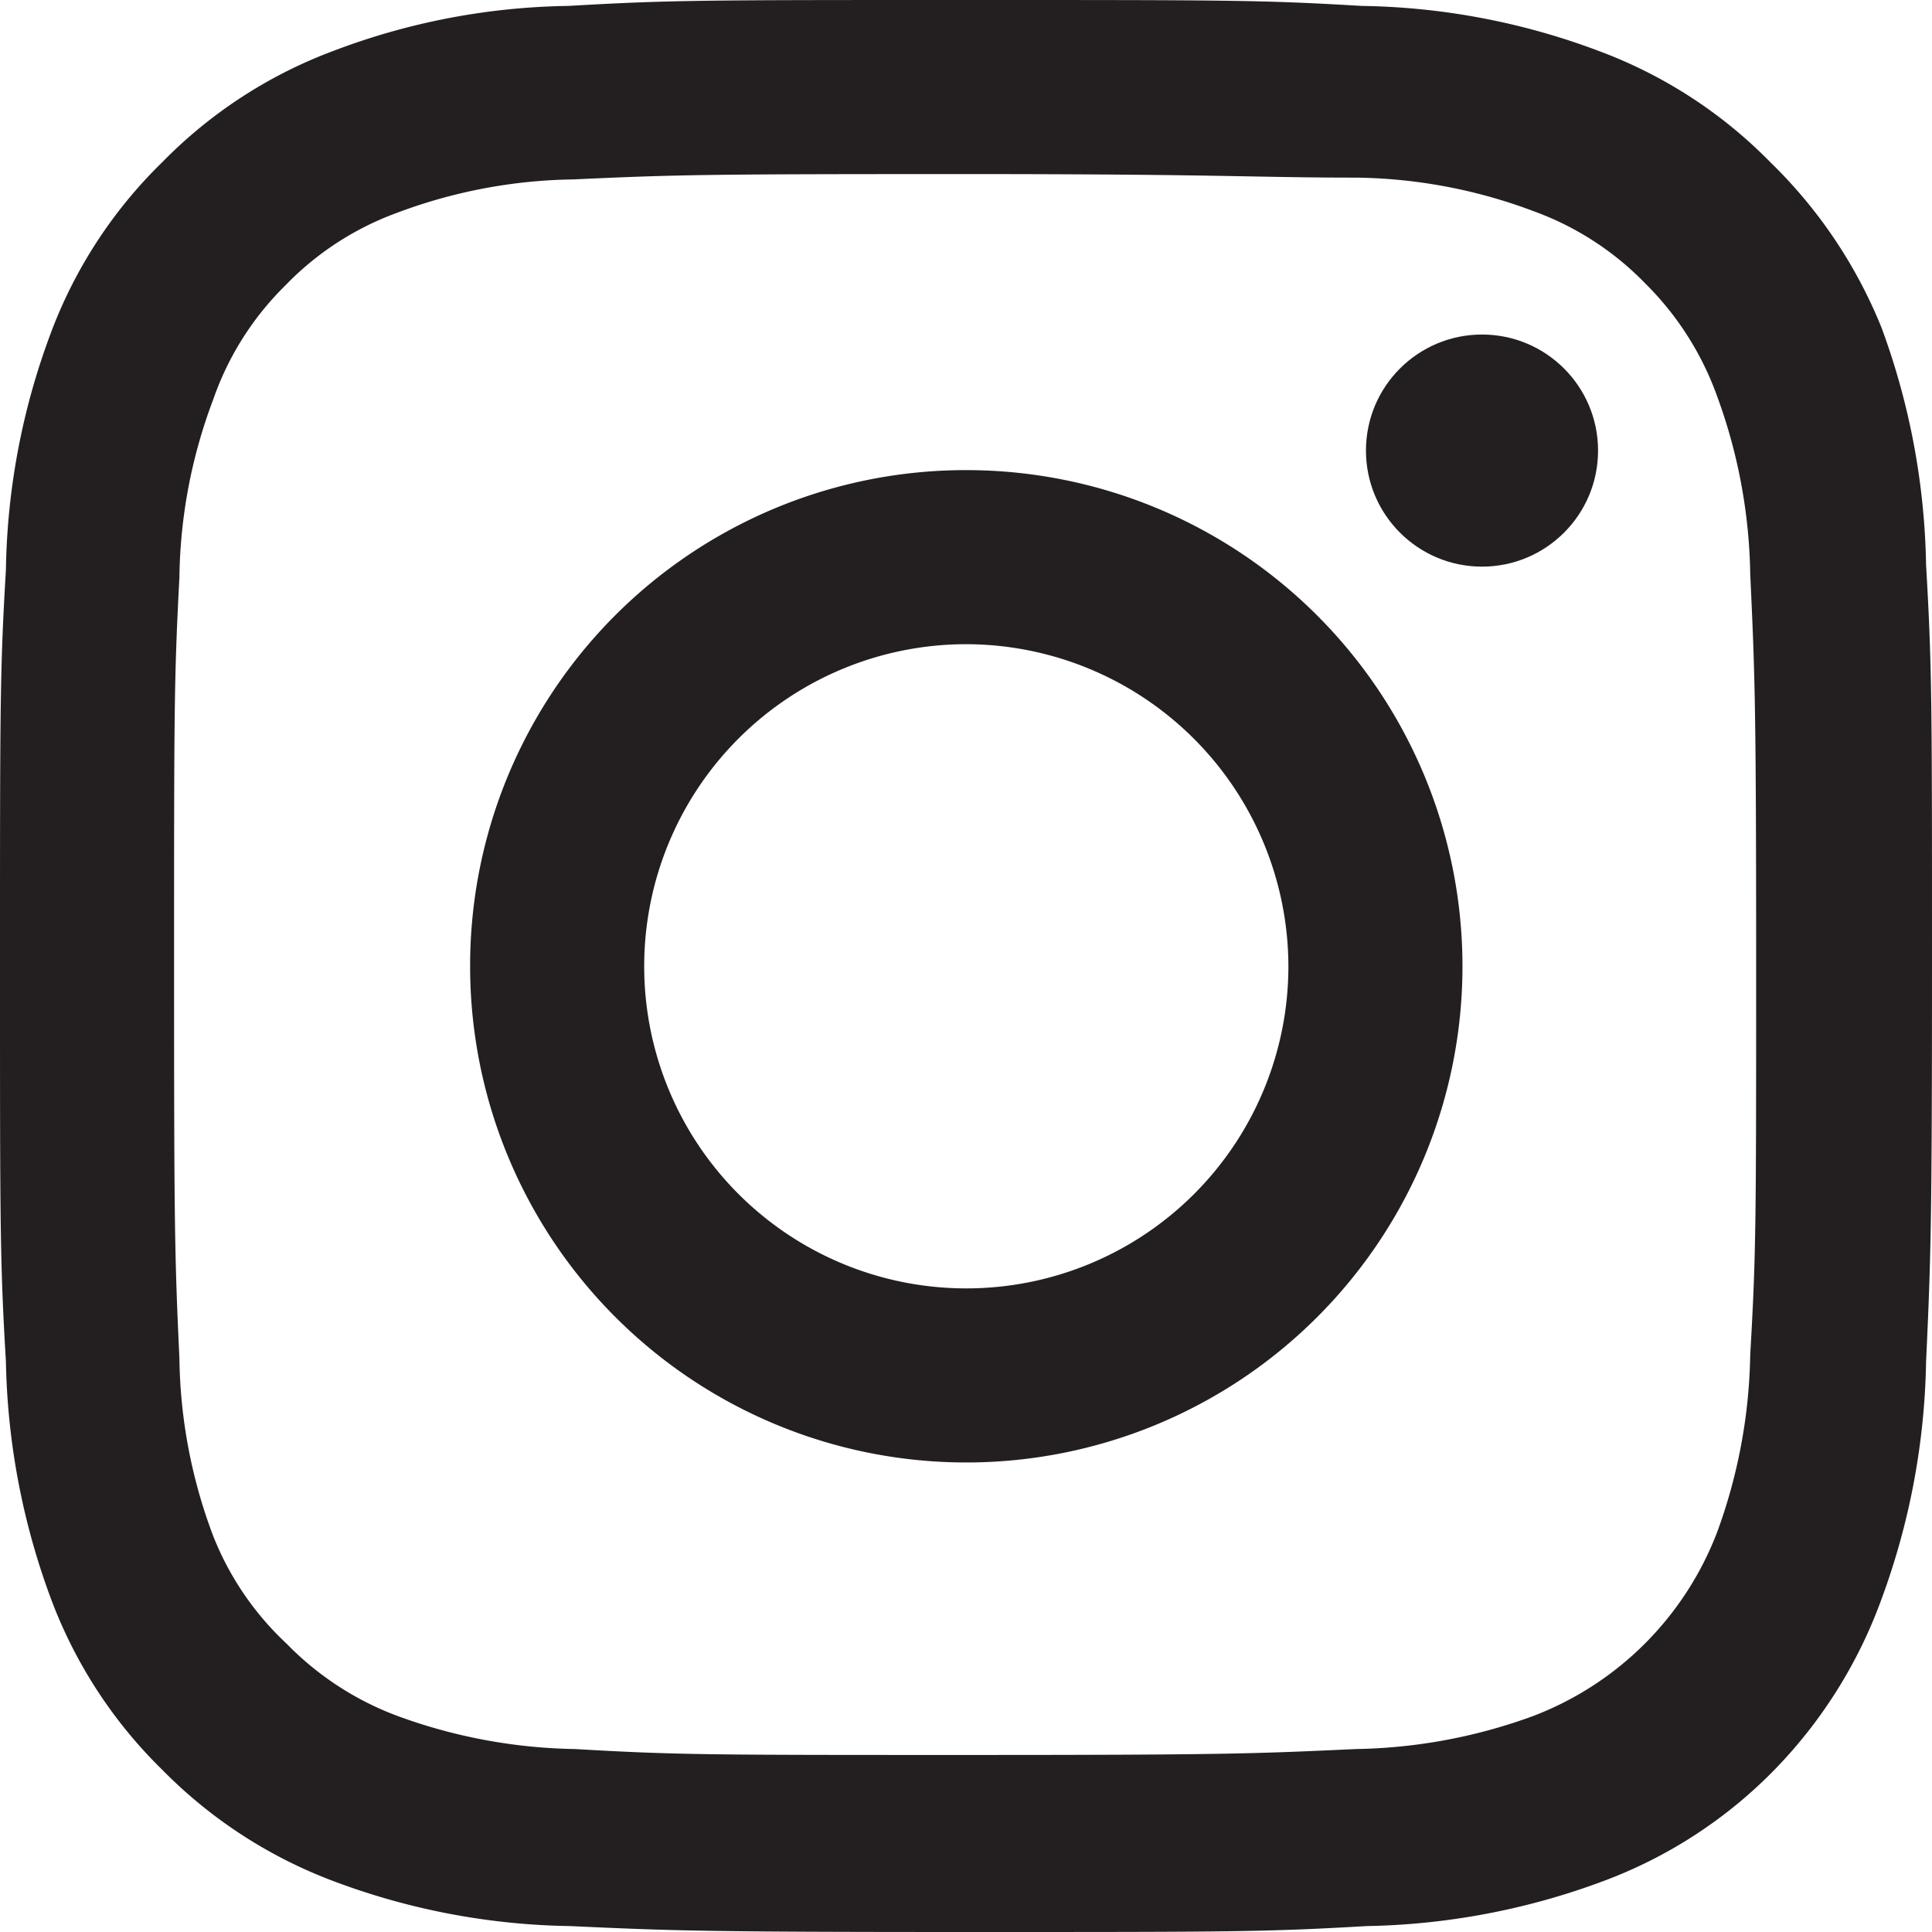 <svg xmlns="http://www.w3.org/2000/svg" width="32.63" height="32.63" viewBox="0 0 32.63 32.63"><g id="a7c8a5e9-dbff-4ae8-b66f-5c7294038595" data-name="Calque 2"><g id="bc32a466-9a84-46a9-a171-feaa42e6e22d" data-name="Calque 1"><g id="b6616250-af51-4022-9014-c7e9feac4416" data-name="Symbol"><path d="M5.63.86A7.91,7.91,0,0,0,2.74,2.74,7.88,7.88,0,0,0,.86,5.62a11.87,11.87,0,0,0-.76,4C0,11.32,0,11.88,0,16.31S0,21.3.1,23a12.12,12.12,0,0,0,.76,4,7.91,7.91,0,0,0,1.88,2.89,8,8,0,0,0,2.89,1.88,11.81,11.81,0,0,0,4,.76c1.74.08,2.3.1,6.73.1s5,0,6.72-.1a12,12,0,0,0,4-.76,7.88,7.88,0,0,0,2.89-1.88A8.07,8.07,0,0,0,31.78,27a12.15,12.15,0,0,0,.75-4c.08-1.74.1-2.3.1-6.73s0-5-.1-6.73a12.15,12.15,0,0,0-.75-4A8.14,8.14,0,0,0,29.9,2.74,7.91,7.91,0,0,0,27,.86a11.81,11.81,0,0,0-4-.76C21.31,0,20.75,0,16.32,0s-5,0-6.72.1A11.58,11.58,0,0,0,5.63.86ZM22.91,3a8.78,8.78,0,0,1,3,.57,5,5,0,0,1,1.88,1.22A5.1,5.1,0,0,1,29,6.69a9.1,9.1,0,0,1,.56,3c.08,1.72.1,2.24.1,6.6s0,4.87-.1,6.59a9.1,9.1,0,0,1-.56,3,5.38,5.38,0,0,1-3.1,3.1,9.1,9.1,0,0,1-3,.56c-1.72.08-2.24.1-6.59.1s-4.88,0-6.6-.1a9.1,9.1,0,0,1-3-.56,5.1,5.1,0,0,1-1.87-1.22A5,5,0,0,1,3.6,25.94a8.78,8.78,0,0,1-.57-3c-.08-1.72-.09-2.24-.09-6.59s0-4.88.09-6.6a8.78,8.78,0,0,1,.57-3A5,5,0,0,1,4.82,4.82,5,5,0,0,1,6.69,3.6a8.78,8.78,0,0,1,3-.57c1.72-.08,2.24-.09,6.6-.09S21.19,3,22.91,3Z" fill="#231f20"/><path d="M7.94,16.32a8.38,8.38,0,1,0,8.38-8.38A8.37,8.37,0,0,0,7.94,16.32Zm13.82,0a5.44,5.44,0,1,1-5.44-5.44A5.45,5.45,0,0,1,21.76,16.32Z" fill="#231f20"/><circle cx="25.03" cy="7.61" r="1.96" fill="#231f20"/></g></g></g></svg>